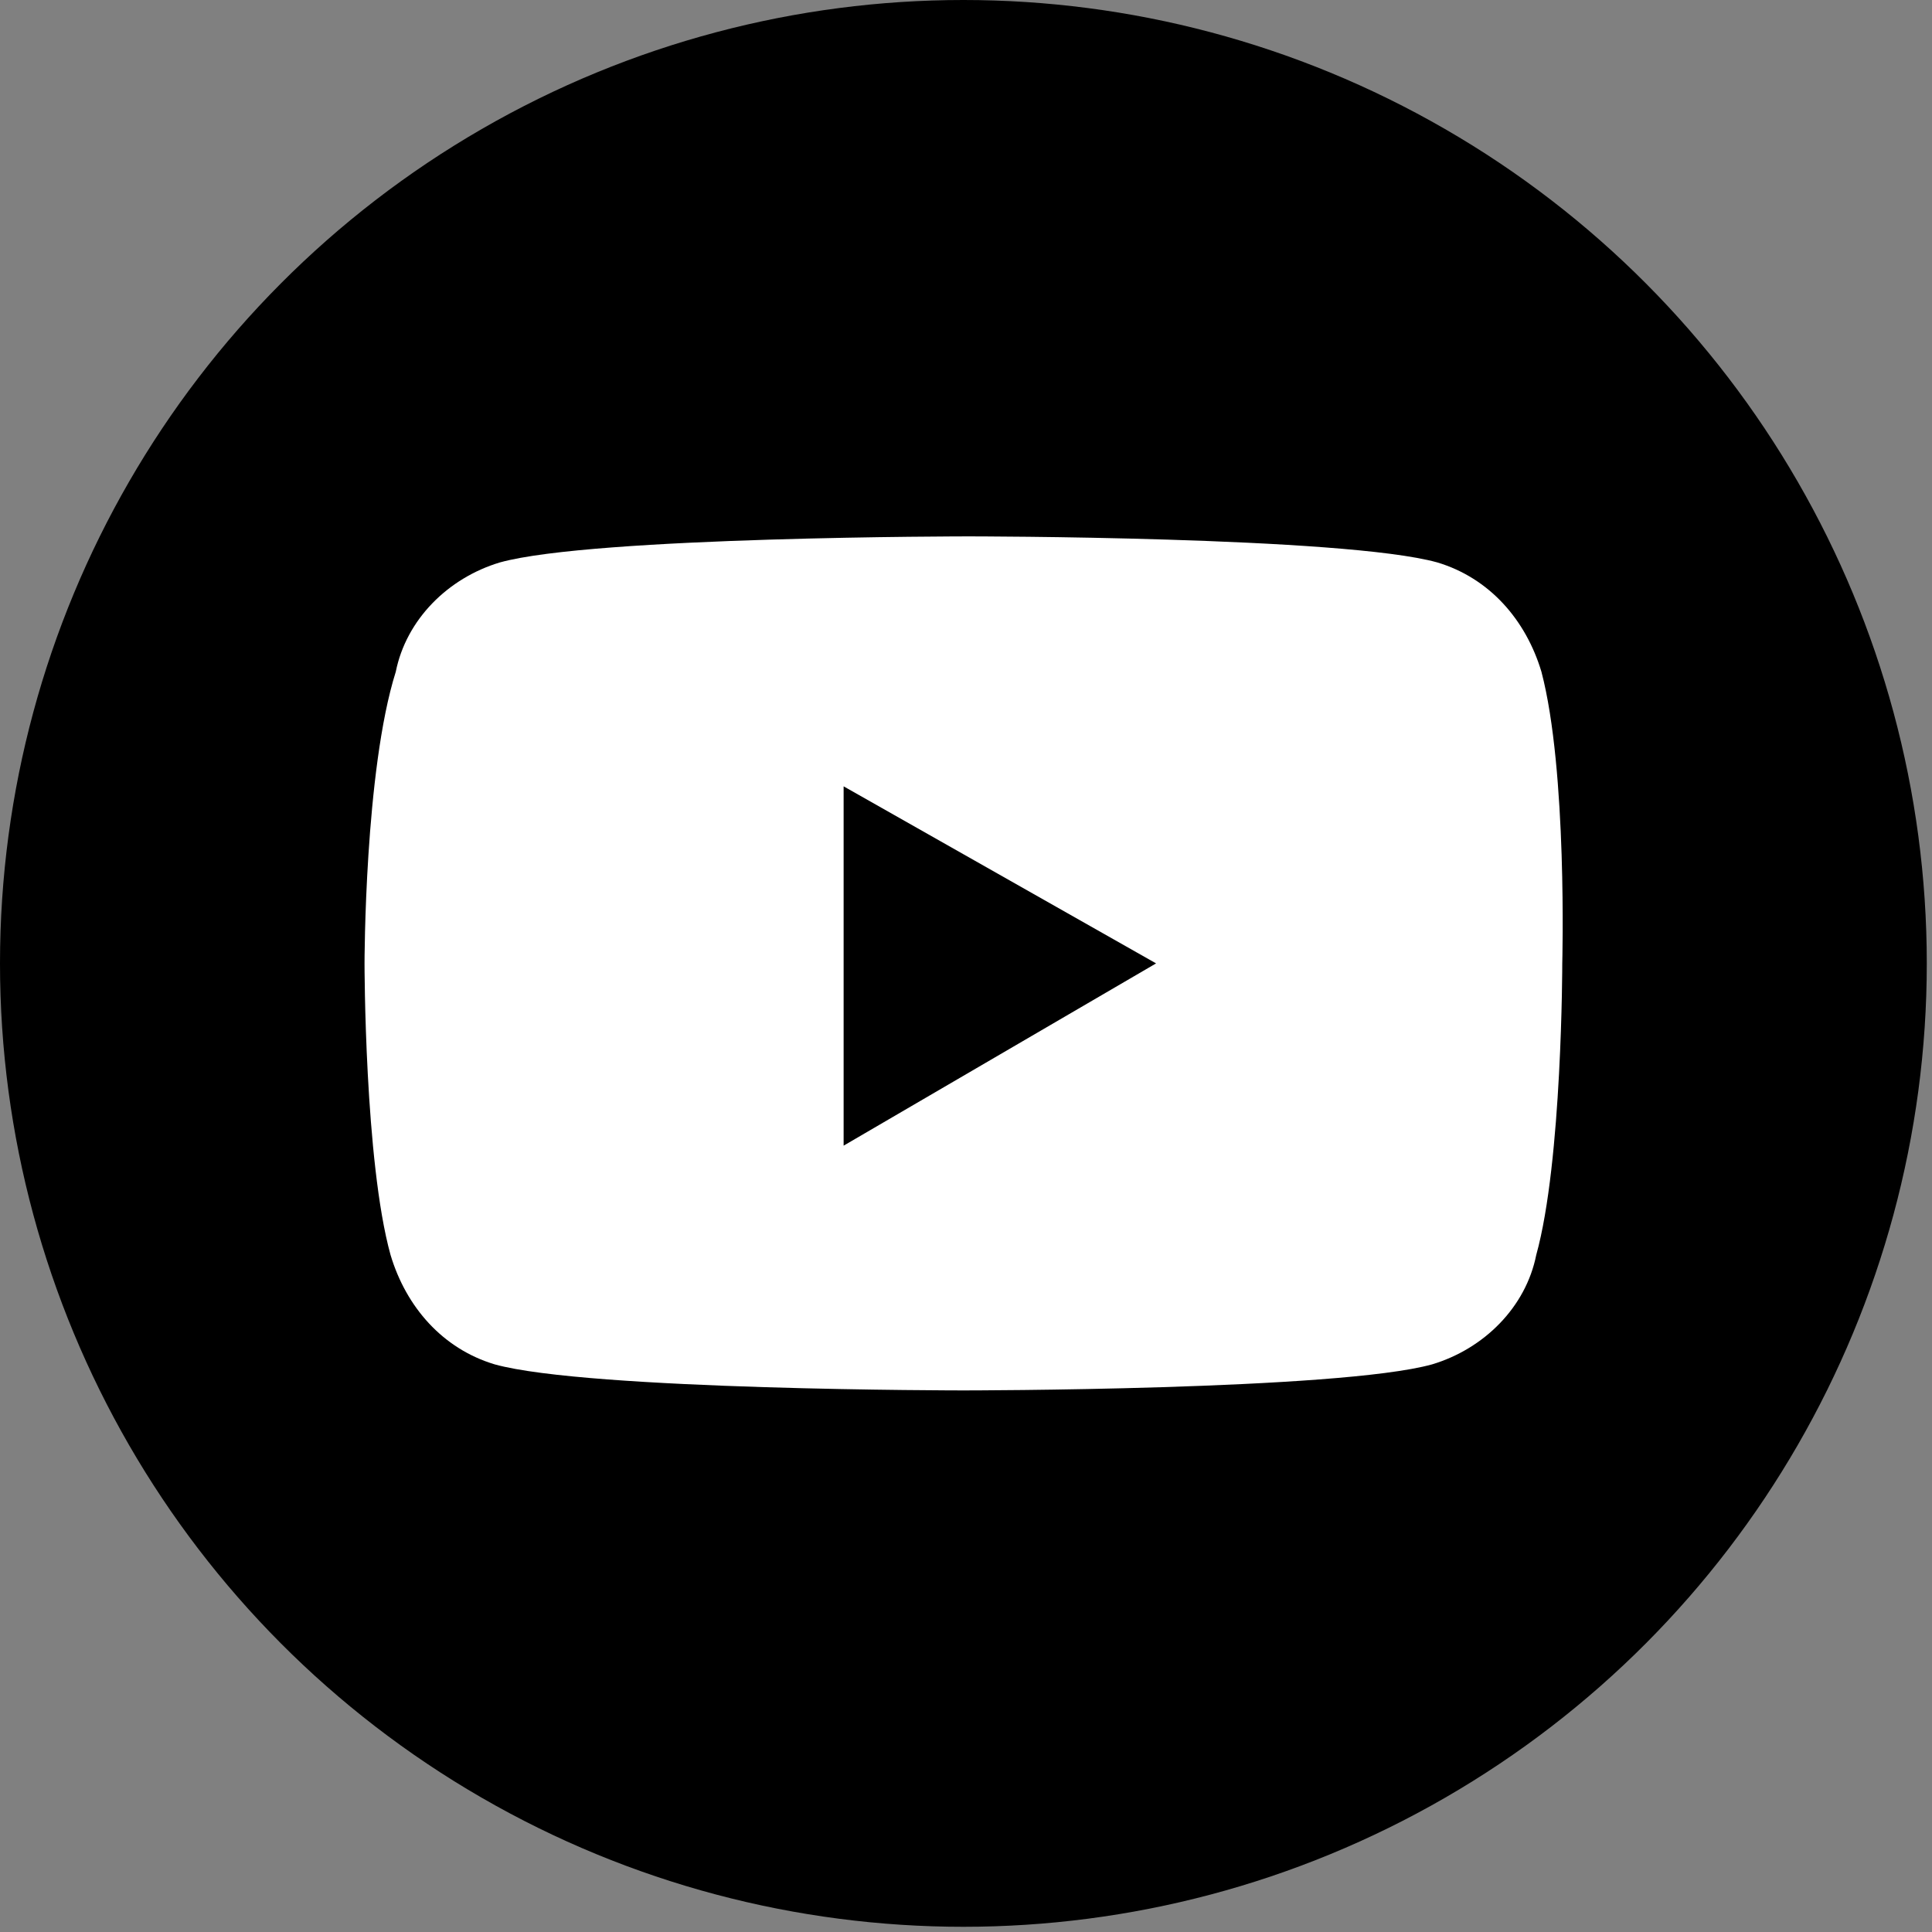 <svg enable-background="new 0 0 37.1 37.1" viewBox="0 0 37.1 37.1" xmlns="http://www.w3.org/2000/svg"><rect x="0" y="0" width="37.1" height="37.1" fill="#808080" stroke="none"/><circle cx="18.5" cy="18.5" r="18.5"/><path d="m29.6 12.9c-.3-1-1-1.8-2-2.1-1.8-.5-9-.5-9-.5s-7.2 0-9 .5c-1 .3-1.8 1.1-2 2.1-.6 1.9-.6 5.6-.6 5.6s0 3.8.5 5.6c.3 1 1 1.8 2 2.1 1.8.5 9 .5 9 .5s7.2 0 9-.5c1-.3 1.8-1.1 2-2.1.5-1.8.5-5.6.5-5.6s.1-3.7-.4-5.6z" fill="#fff"/><path d="m16.2 22 6-3.5-6-3.4z"/></svg>